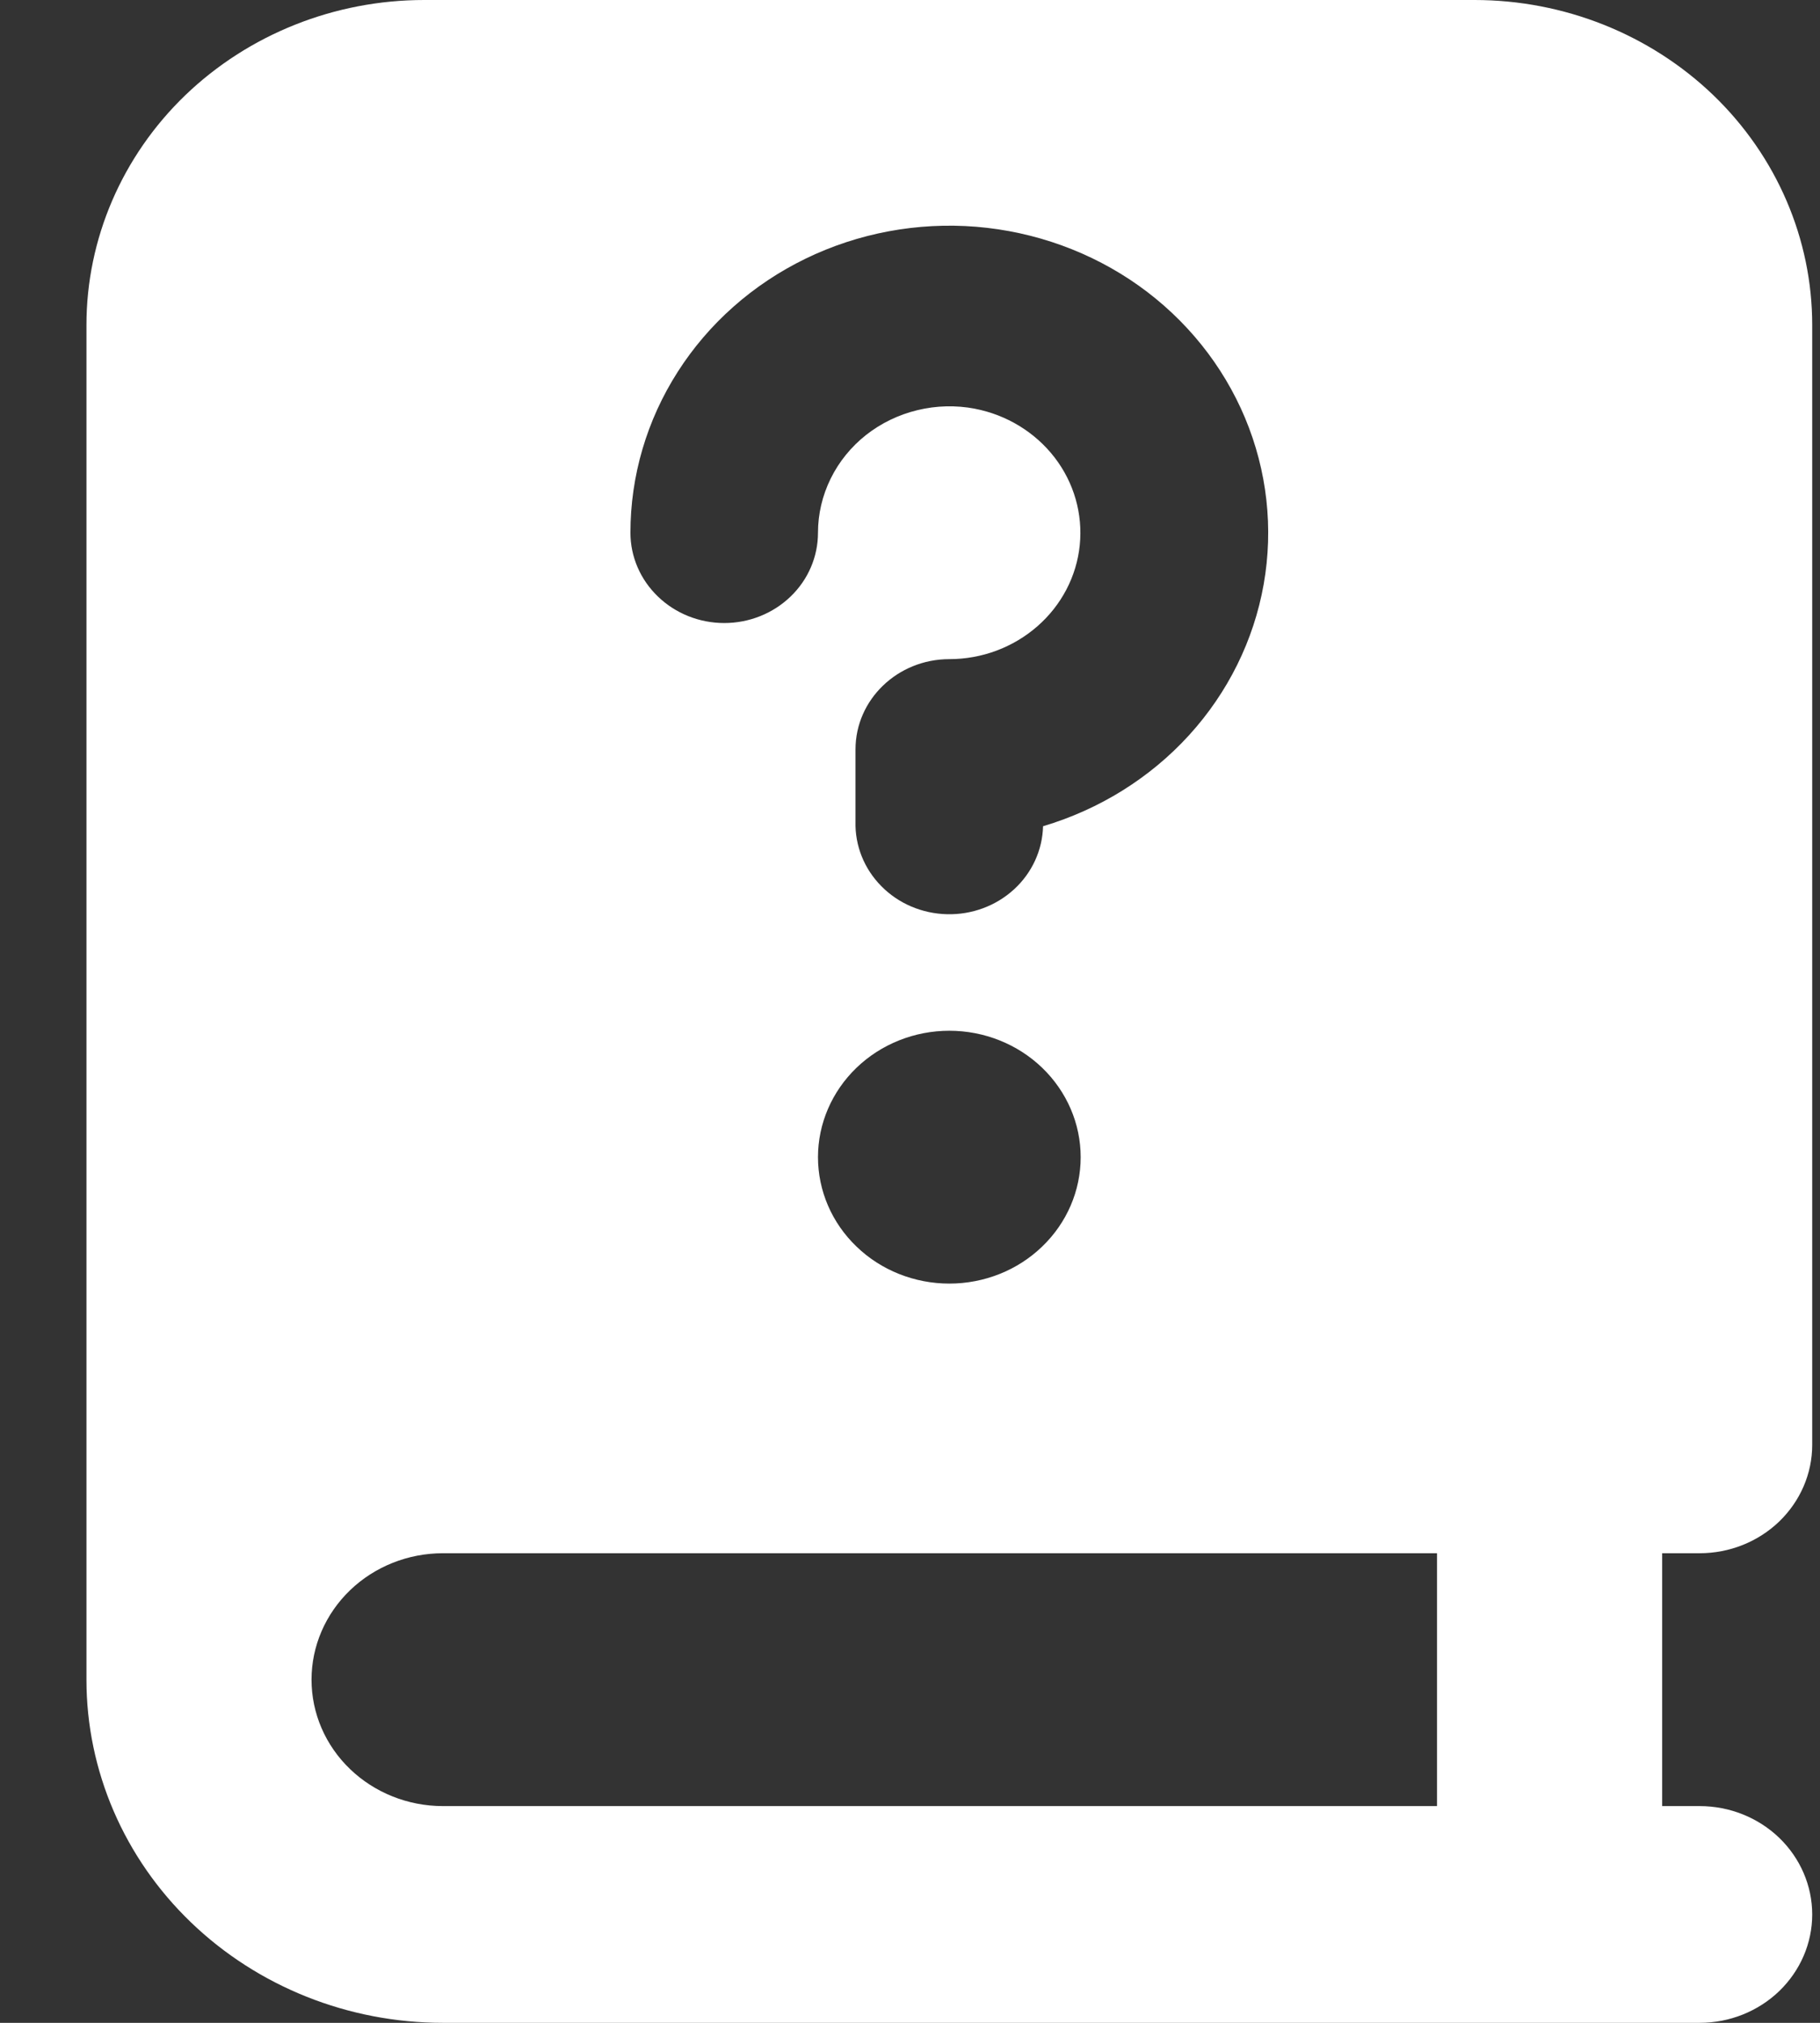 <svg width="18" height="20" viewBox="0 0 18 20" fill="none" xmlns="http://www.w3.org/2000/svg">
<rect x="0" y="0" width="18" height="20" fill="#333333" stroke="none"/>
<path fill-rule="evenodd" clip-rule="evenodd" d="M16.81 15.357H16.439V17.857H16.81C17.105 17.857 17.388 17.97 17.597 18.171C17.805 18.372 17.923 18.644 17.923 18.929C17.923 19.213 17.805 19.485 17.597 19.686C17.388 19.887 17.105 20 16.81 20H4.38C3.445 20 2.549 19.642 1.888 19.006C1.227 18.37 0.855 17.507 0.855 16.607V3.214C0.855 2.362 1.207 1.544 1.833 0.941C2.46 0.339 3.309 0 4.195 0L14.583 0C15.469 0 16.318 0.339 16.945 0.941C17.571 1.544 17.923 2.362 17.923 3.214V14.286C17.923 14.57 17.805 14.842 17.597 15.043C17.388 15.244 17.105 15.357 16.81 15.357ZM4.38 15.357H14.212V17.857H4.38C4.036 17.857 3.705 17.725 3.462 17.491C3.218 17.257 3.081 16.939 3.081 16.607C3.081 16.276 3.218 15.958 3.462 15.723C3.705 15.489 4.036 15.357 4.38 15.357ZM9.643 4.041C9.454 4.005 9.26 4.01 9.074 4.055C8.887 4.1 8.714 4.184 8.565 4.301C8.417 4.418 8.297 4.566 8.215 4.733C8.133 4.9 8.09 5.082 8.09 5.267C8.09 5.504 7.993 5.731 7.819 5.898C7.645 6.066 7.409 6.16 7.163 6.16C6.917 6.16 6.681 6.066 6.507 5.898C6.333 5.731 6.235 5.504 6.235 5.267C6.235 4.705 6.397 4.154 6.703 3.676C7.009 3.197 7.447 2.81 7.968 2.557C8.489 2.304 9.073 2.195 9.655 2.242C10.236 2.29 10.793 2.491 11.263 2.825C11.732 3.159 12.096 3.612 12.314 4.133C12.532 4.654 12.596 5.223 12.498 5.777C12.4 6.331 12.144 6.848 11.759 7.27C11.374 7.692 10.874 8.003 10.316 8.169C10.31 8.405 10.207 8.63 10.029 8.793C9.85 8.957 9.612 9.045 9.366 9.039C9.12 9.033 8.886 8.934 8.717 8.762C8.547 8.591 8.455 8.361 8.461 8.124V7.41C8.461 6.917 8.877 6.517 9.389 6.517C9.711 6.517 10.021 6.401 10.26 6.192C10.498 5.984 10.648 5.698 10.679 5.389C10.71 5.081 10.622 4.772 10.43 4.523C10.238 4.274 9.957 4.102 9.641 4.041H9.643ZM9.389 12.691C9.045 12.691 8.714 12.56 8.471 12.325C8.227 12.091 8.09 11.773 8.09 11.441C8.09 11.11 8.227 10.792 8.471 10.557C8.714 10.323 9.045 10.191 9.389 10.191C9.733 10.191 10.064 10.323 10.307 10.557C10.551 10.792 10.688 11.11 10.688 11.441C10.688 11.773 10.551 12.091 10.307 12.325C10.064 12.56 9.733 12.691 9.389 12.691Z" fill="white"/>
</svg>